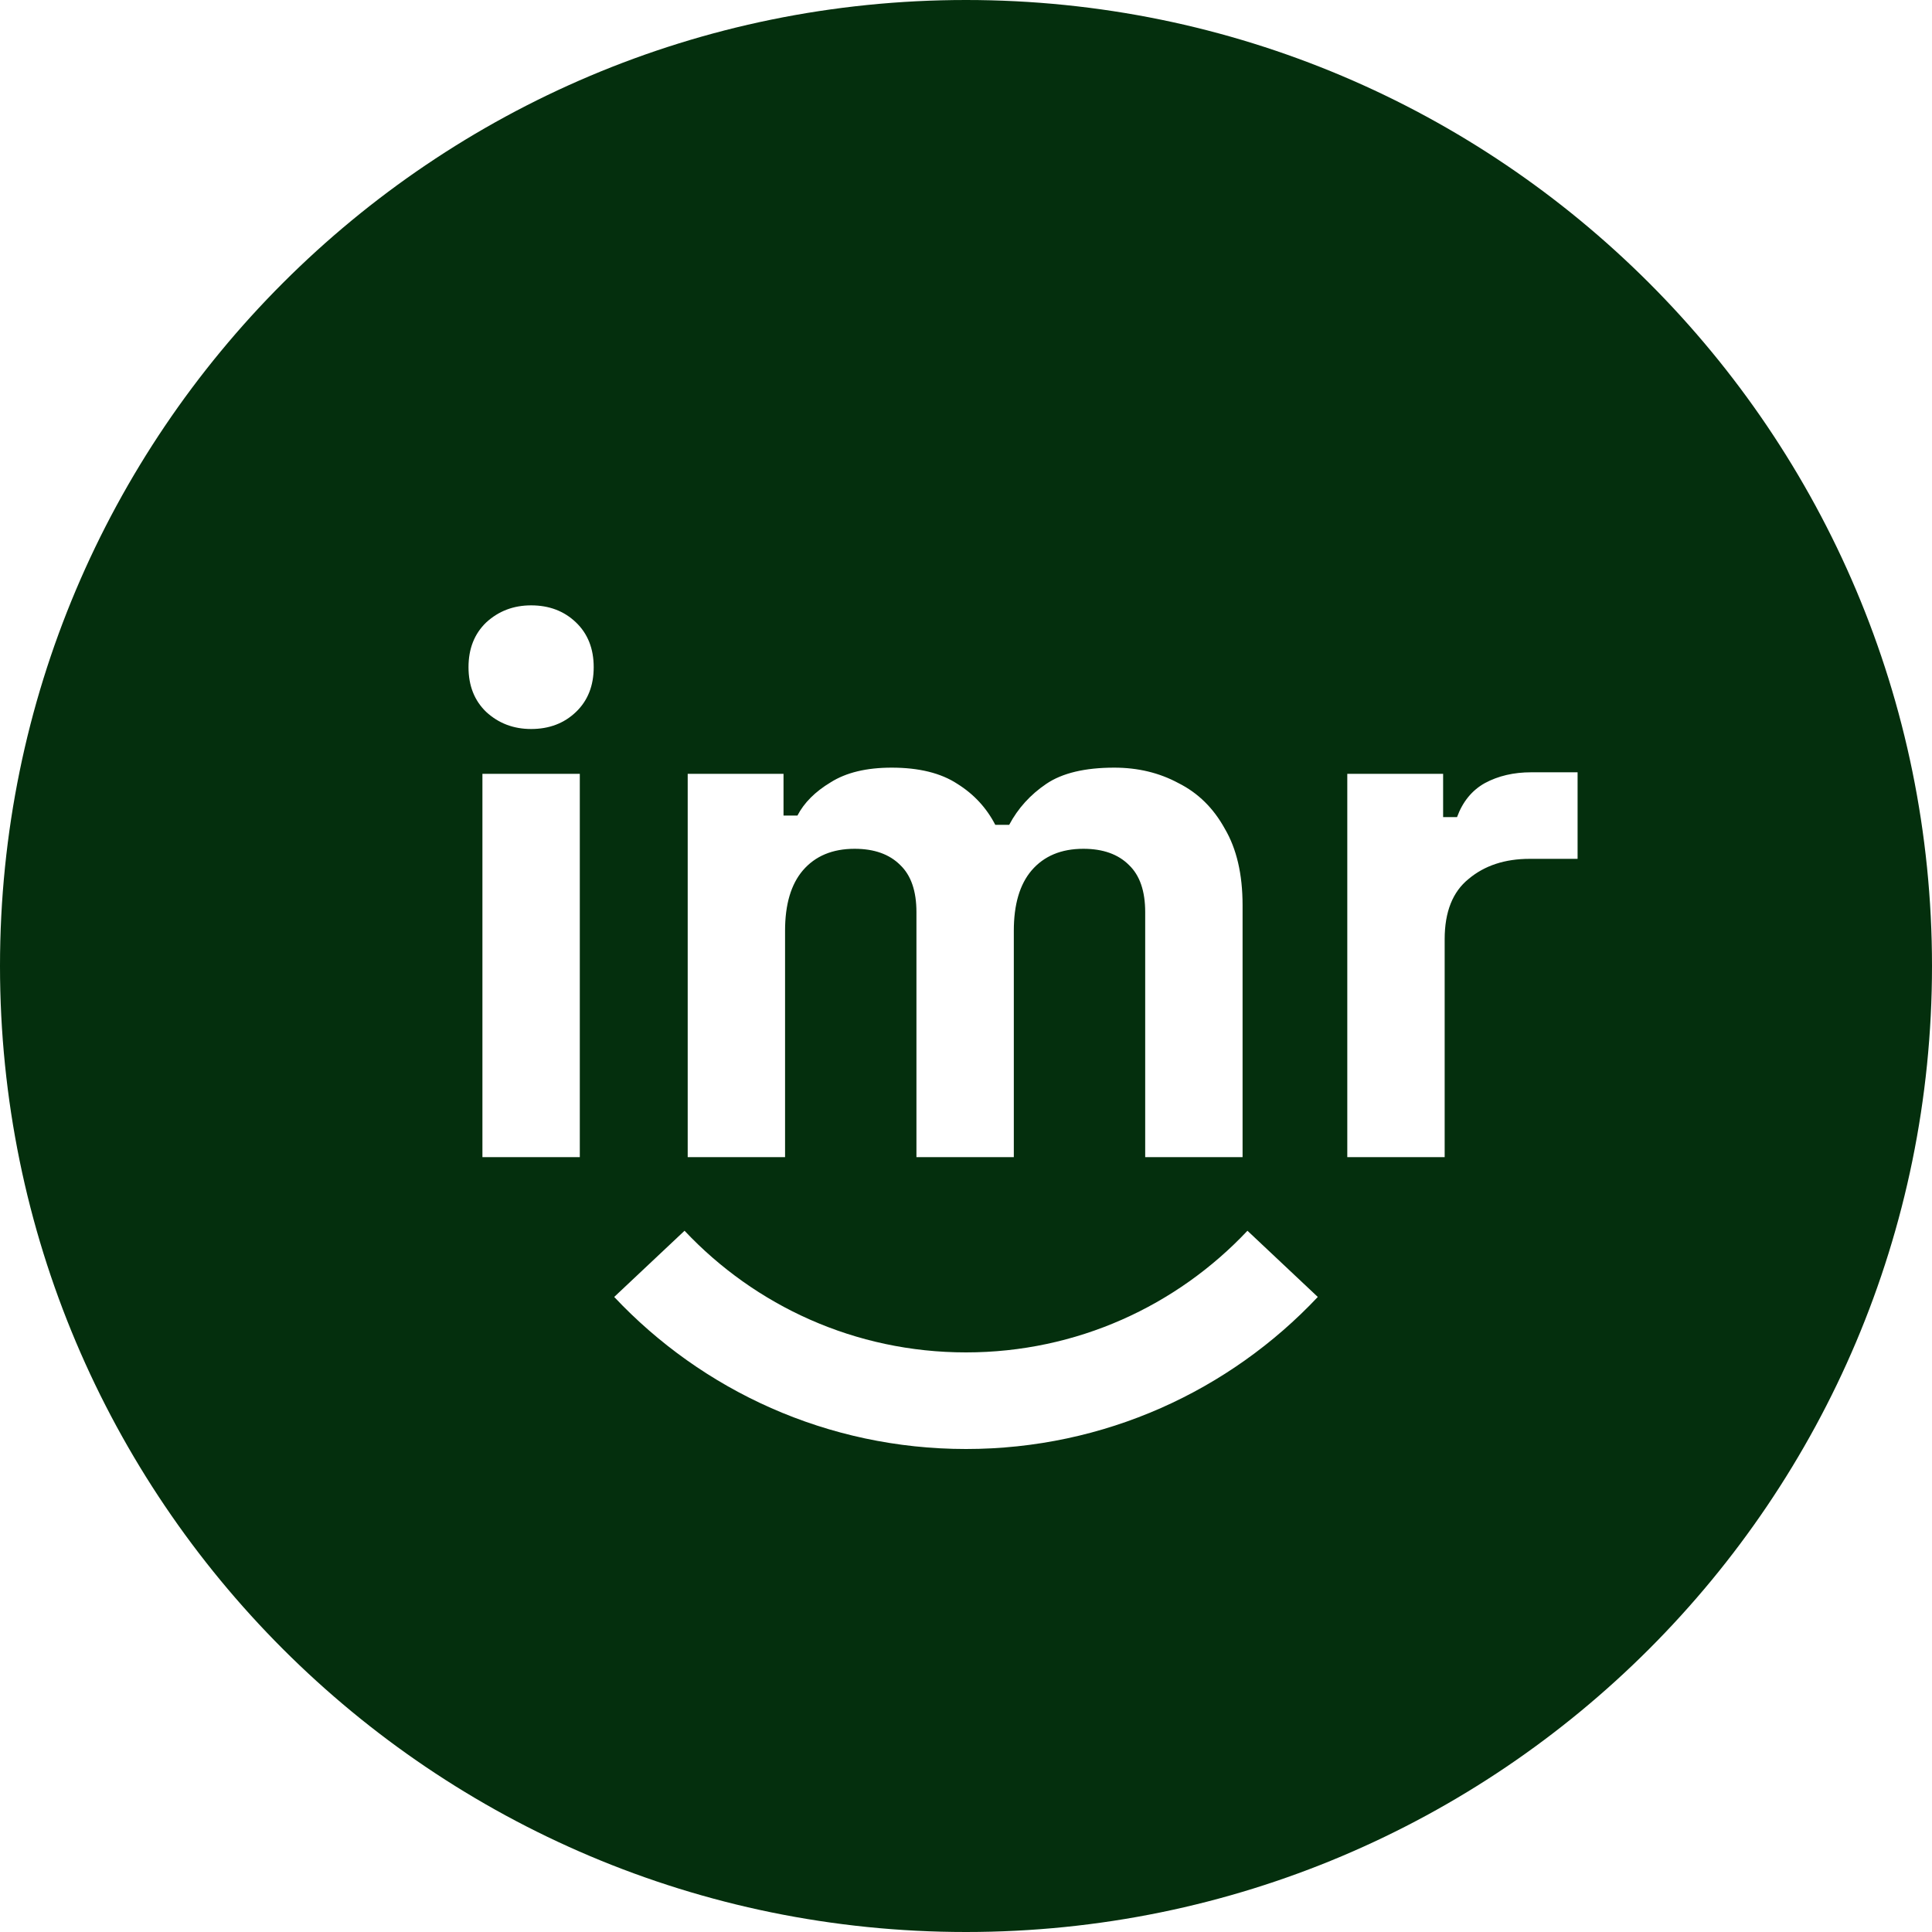 <svg width="144" height="144" viewBox="0 0 144 144" fill="none" xmlns="http://www.w3.org/2000/svg">
<path fill-rule="evenodd" clip-rule="evenodd" d="M144 72C144 111.765 111.765 144 72 144C32.236 144 0 111.765 0 72C0 32.236 32.236 0 72 0C111.765 0 144 32.236 144 72ZM51.022 91.733C56.28 97.319 63.73 100.8 72 100.8C80.269 100.8 87.72 97.319 92.978 91.733L98.221 96.667C91.66 103.639 82.336 108 72 108C61.664 108 52.34 103.639 45.779 96.667L51.022 91.733ZM100.419 57.677V86.246H107.677V70.003C107.677 67.968 108.272 66.47 109.463 65.51C110.653 64.512 112.17 64.013 114.013 64.013H117.584V57.562H114.128C112.823 57.562 111.671 57.83 110.672 58.368C109.712 58.906 109.021 59.75 108.599 60.902H107.562V57.677H100.419ZM51.257 86.246V57.677H58.399V60.787H59.436C59.935 59.827 60.761 59.002 61.913 58.31C63.065 57.581 64.582 57.216 66.463 57.216C68.499 57.216 70.13 57.619 71.359 58.426C72.588 59.194 73.529 60.211 74.182 61.478H75.219C75.871 60.25 76.793 59.232 77.983 58.426C79.174 57.619 80.863 57.216 83.052 57.216C84.819 57.216 86.412 57.6 87.833 58.368C89.292 59.098 90.444 60.23 91.289 61.766C92.172 63.264 92.614 65.165 92.614 67.469V86.246H85.356V67.987C85.356 66.413 84.953 65.242 84.147 64.474C83.34 63.667 82.207 63.264 80.748 63.264C79.097 63.264 77.811 63.802 76.889 64.877C76.006 65.914 75.564 67.411 75.564 69.37V86.246H68.306V67.987C68.306 66.413 67.903 65.242 67.097 64.474C66.29 63.667 65.158 63.264 63.699 63.264C62.047 63.264 60.761 63.802 59.839 64.877C58.956 65.914 58.514 67.411 58.514 69.37V86.246H51.257ZM35.957 57.677V86.246H43.215V57.677H35.957ZM36.245 53.069C37.166 53.914 38.28 54.336 39.586 54.336C40.93 54.336 42.043 53.914 42.926 53.069C43.81 52.224 44.251 51.11 44.251 49.728C44.251 48.346 43.81 47.232 42.926 46.387C42.043 45.542 40.93 45.12 39.586 45.12C38.28 45.12 37.166 45.542 36.245 46.387C35.362 47.232 34.92 48.346 34.92 49.728C34.92 51.11 35.362 52.224 36.245 53.069Z" fill="#042F0D"/>
</svg>
